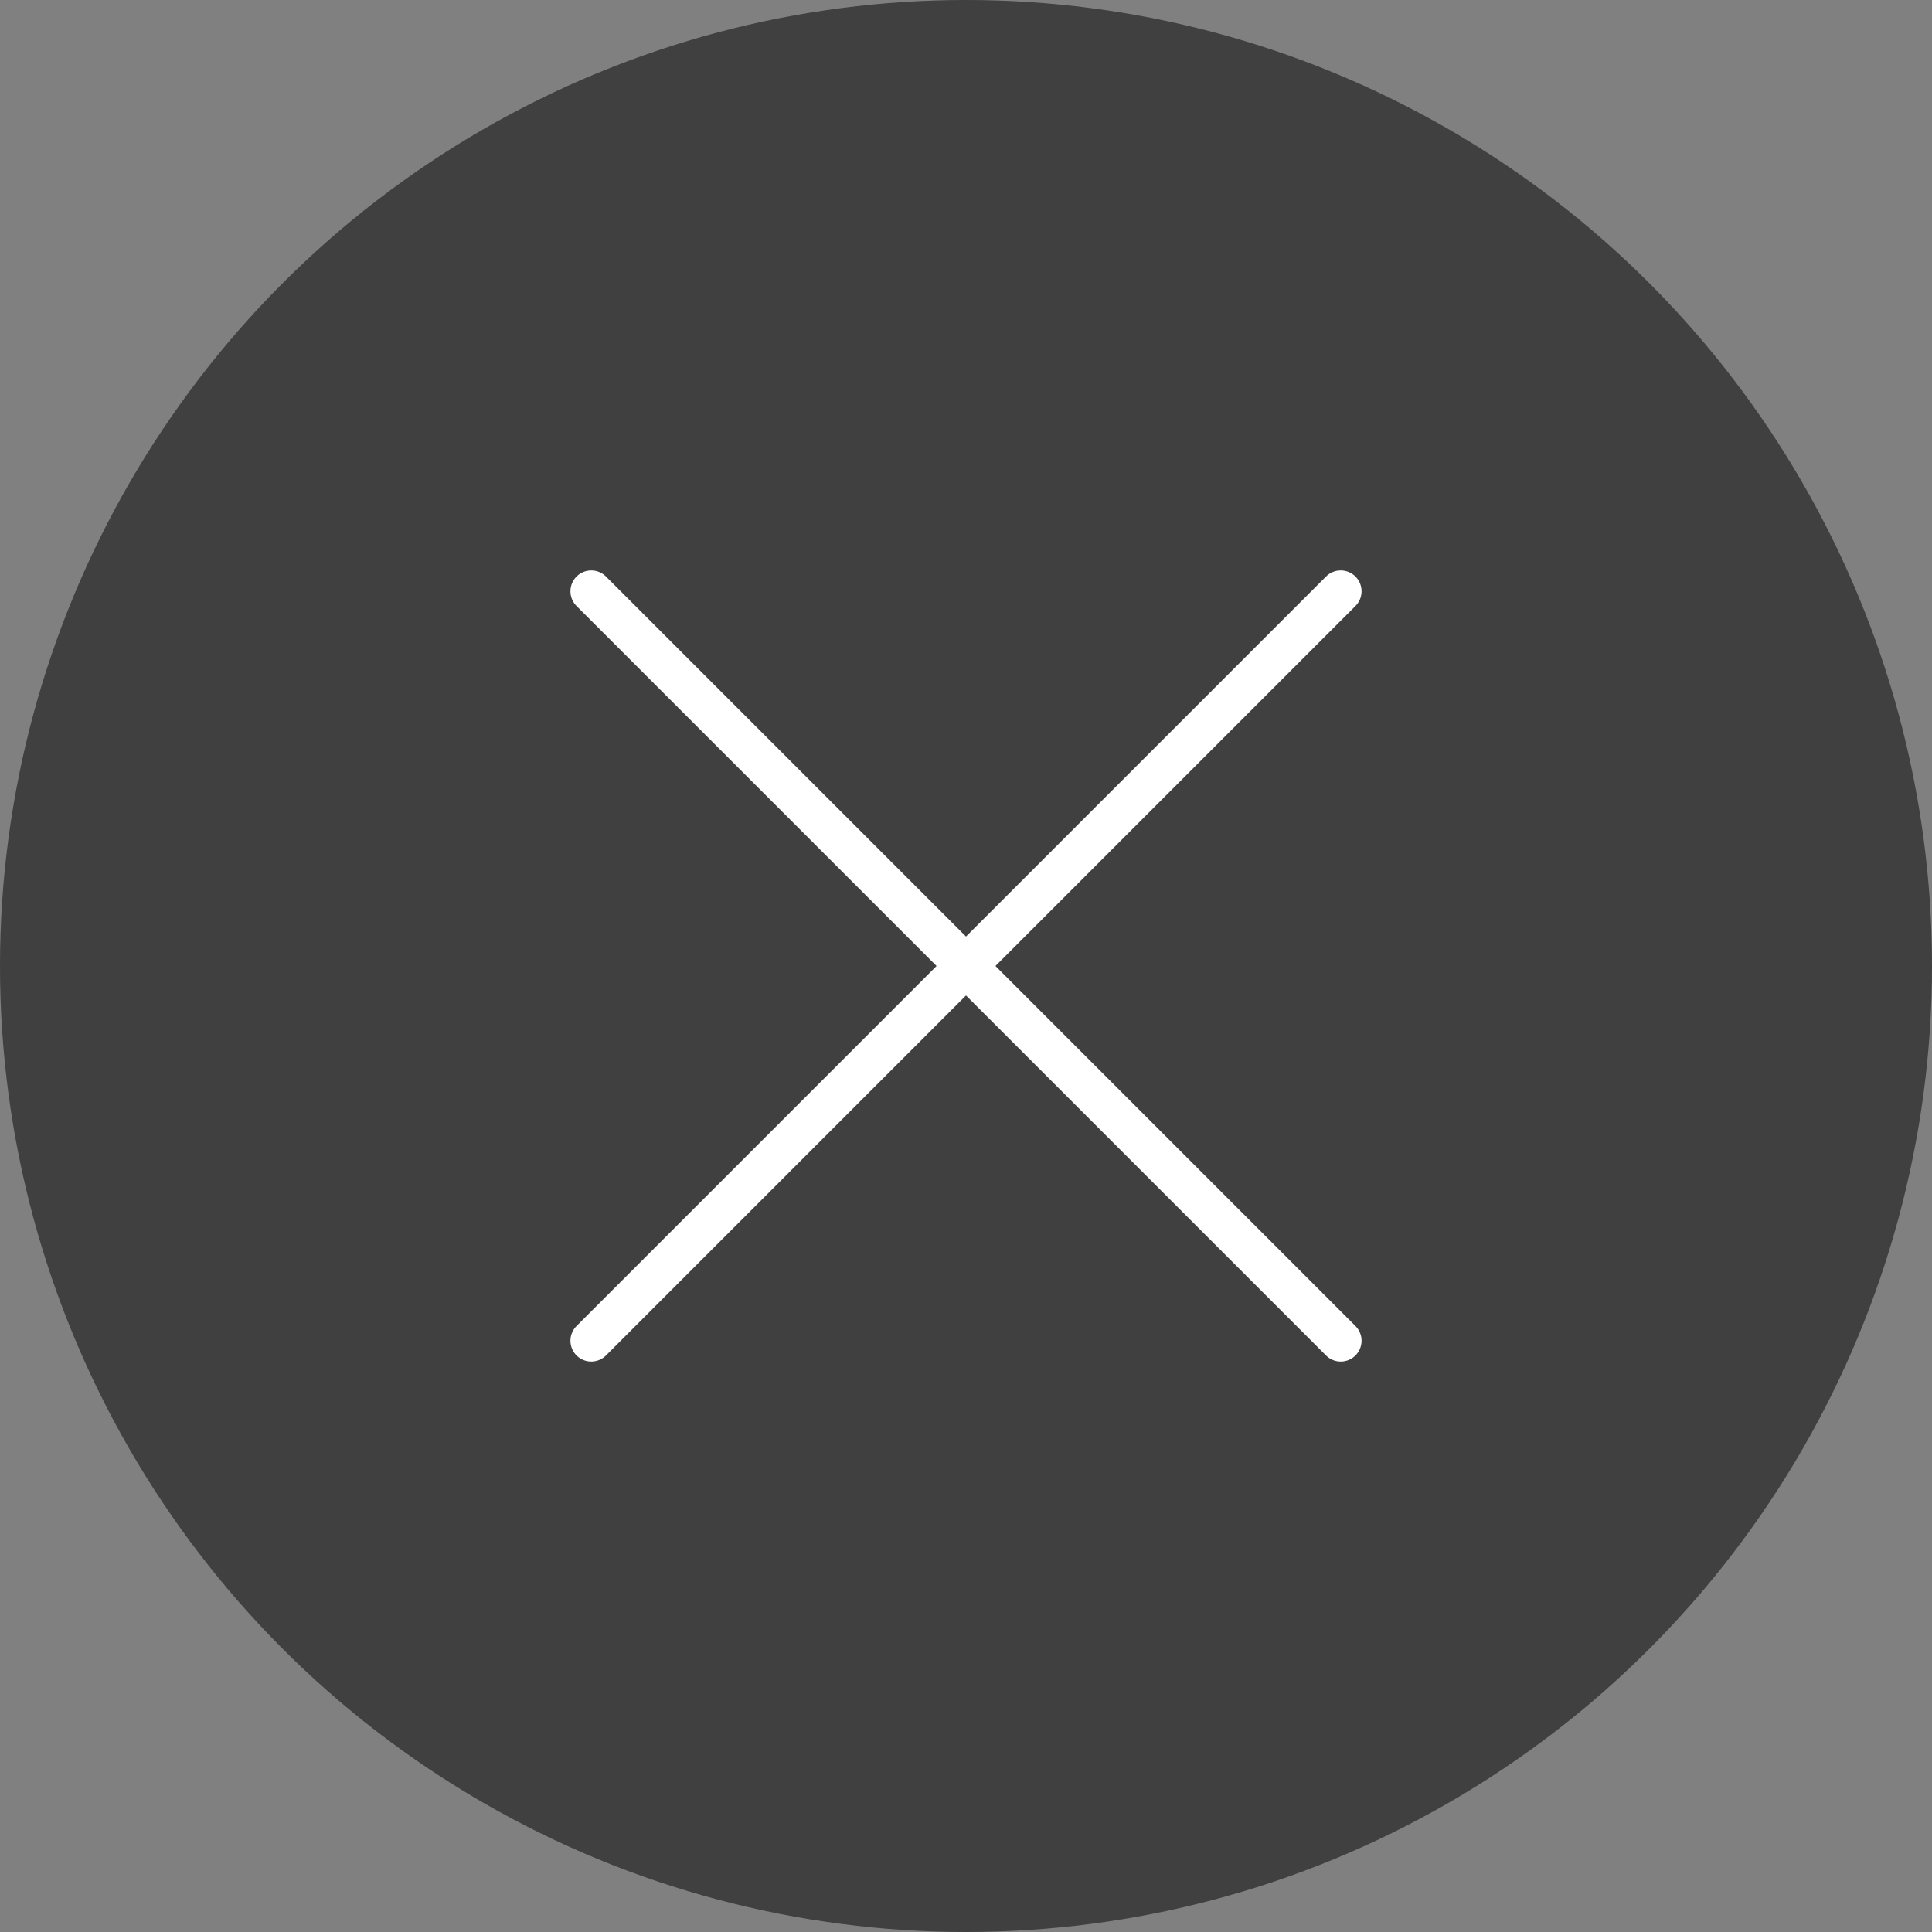 <svg width="58" height="58" viewBox="0 0 58 58" fill="none" xmlns="http://www.w3.org/2000/svg">
<rect x="0" y="0" width="58" height="58" fill="#808080" stroke="none"/>
<g clip-path="url(#clip0_309_3397)">
<circle opacity="0.8" cx="29" cy="29" r="29" fill="#303030"/>
<path d="M40.692 39.808C40.809 39.925 40.875 40.084 40.875 40.25C40.875 40.416 40.809 40.575 40.692 40.692C40.575 40.809 40.416 40.875 40.25 40.875C40.084 40.875 39.925 40.809 39.808 40.692L29 29.884L18.192 40.692C18.075 40.809 17.916 40.875 17.75 40.875C17.584 40.875 17.425 40.809 17.308 40.692C17.19 40.575 17.125 40.416 17.125 40.25C17.125 40.084 17.19 39.925 17.308 39.808L28.116 29L17.308 18.192C17.19 18.075 17.125 17.916 17.125 17.75C17.125 17.584 17.19 17.425 17.308 17.308C17.425 17.191 17.584 17.125 17.75 17.125C17.916 17.125 18.075 17.191 18.192 17.308L29 28.116L39.808 17.308C39.866 17.25 39.935 17.204 40.011 17.172C40.086 17.141 40.168 17.125 40.25 17.125C40.332 17.125 40.413 17.141 40.489 17.172C40.565 17.204 40.634 17.25 40.692 17.308C40.75 17.366 40.796 17.435 40.828 17.511C40.859 17.587 40.875 17.668 40.875 17.75C40.875 17.832 40.859 17.913 40.828 17.989C40.796 18.065 40.75 18.134 40.692 18.192L29.884 29L40.692 39.808Z" fill="white"/>
</g>
<defs>
<clipPath id="clip0_309_3397">
<rect width="58" height="58" fill="white"/>
</clipPath>
</defs>
</svg>
